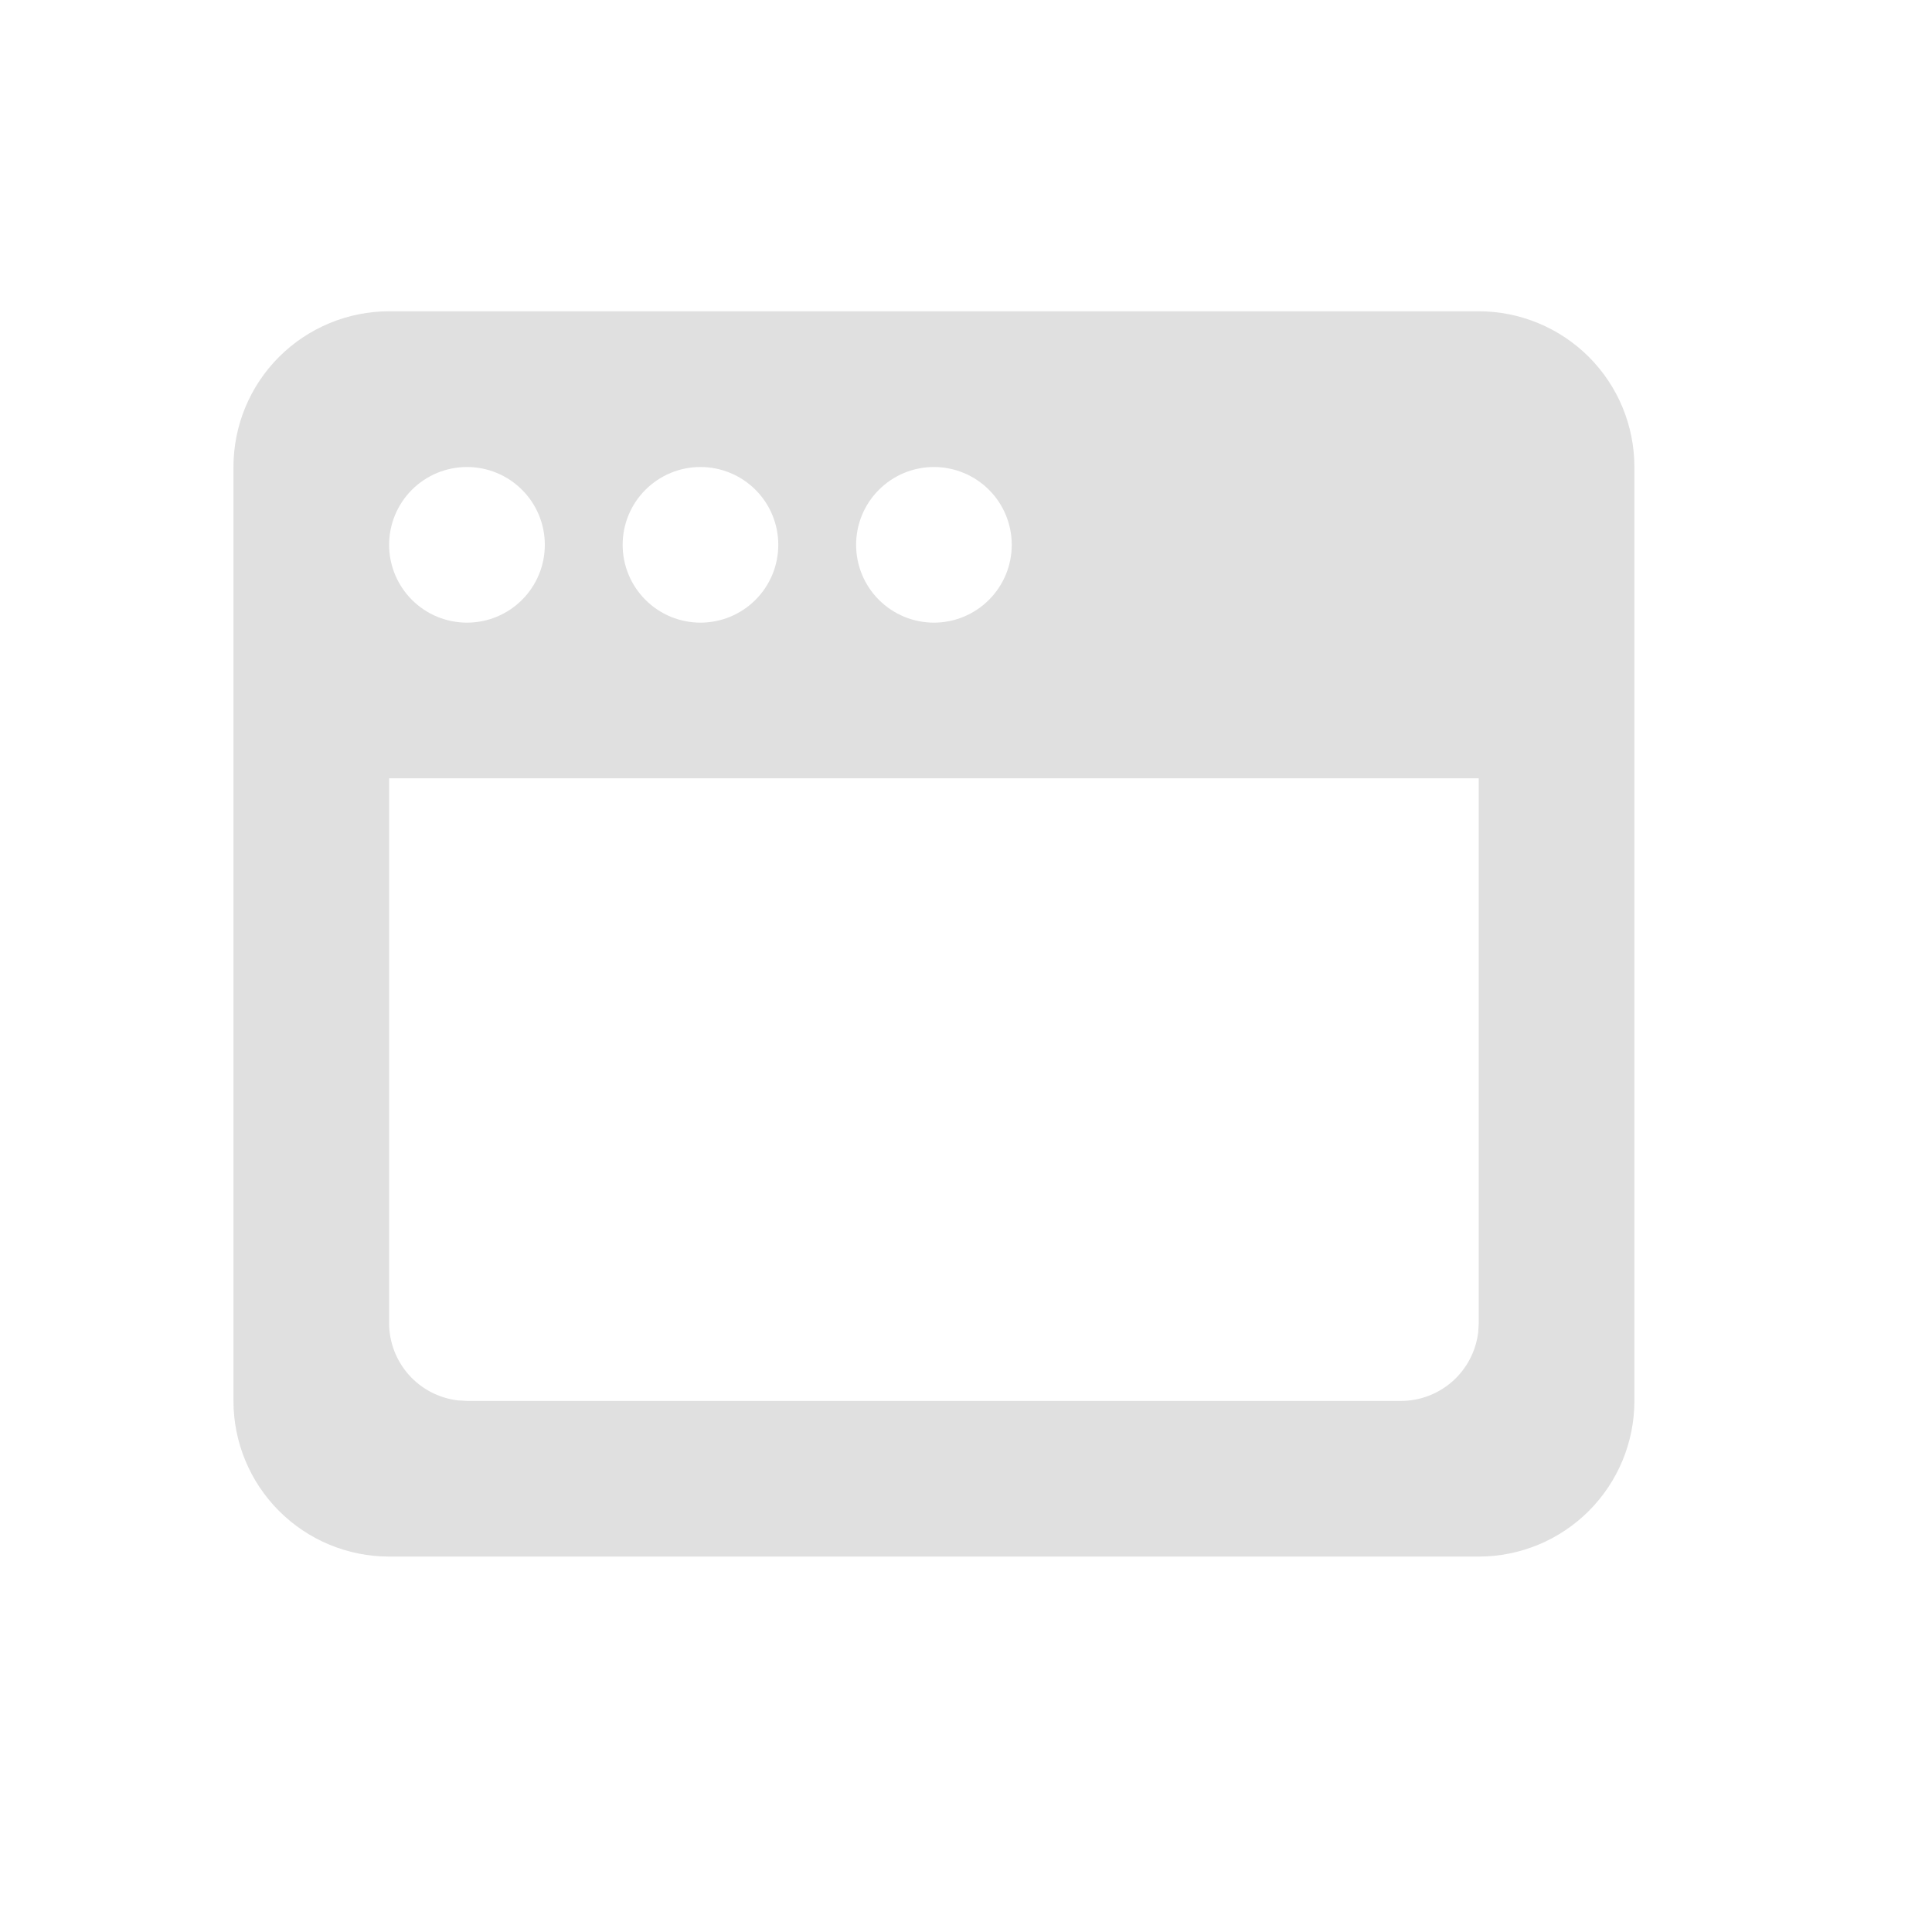 <svg width="25" height="25" viewBox="0 0 25 25" fill="none" xmlns="http://www.w3.org/2000/svg">
<path d="M19.135 4.028C19.669 4.028 20.181 4.241 20.559 4.618C20.937 4.996 21.149 5.508 21.149 6.043V18.128C21.149 18.662 20.937 19.174 20.559 19.552C20.181 19.93 19.669 20.142 19.135 20.142H5.035C4.501 20.142 3.989 19.93 3.611 19.552C3.233 19.174 3.021 18.662 3.021 18.128V6.043C3.021 5.508 3.233 4.996 3.611 4.618C3.989 4.241 4.501 4.028 5.035 4.028H19.135ZM19.135 10.071H5.035V17.121C5.035 17.367 5.126 17.605 5.29 17.79C5.454 17.974 5.68 18.092 5.925 18.121L6.043 18.128H18.128C18.374 18.128 18.612 18.037 18.797 17.873C18.981 17.709 19.099 17.483 19.128 17.238L19.135 17.121V10.071ZM6.043 6.043C5.775 6.043 5.519 6.149 5.33 6.338C5.142 6.526 5.035 6.783 5.035 7.05C5.035 7.317 5.142 7.573 5.33 7.762C5.519 7.951 5.775 8.057 6.043 8.057C6.31 8.057 6.566 7.951 6.755 7.762C6.944 7.573 7.05 7.317 7.05 7.05C7.05 6.783 6.944 6.526 6.755 6.338C6.566 6.149 6.31 6.043 6.043 6.043ZM9.064 6.043C8.797 6.043 8.541 6.149 8.352 6.338C8.163 6.526 8.057 6.783 8.057 7.05C8.057 7.317 8.163 7.573 8.352 7.762C8.541 7.951 8.797 8.057 9.064 8.057C9.331 8.057 9.587 7.951 9.776 7.762C9.965 7.573 10.071 7.317 10.071 7.05C10.071 6.783 9.965 6.526 9.776 6.338C9.587 6.149 9.331 6.043 9.064 6.043ZM12.085 6.043C11.818 6.043 11.562 6.149 11.373 6.338C11.184 6.526 11.078 6.783 11.078 7.05C11.078 7.317 11.184 7.573 11.373 7.762C11.562 7.951 11.818 8.057 12.085 8.057C12.352 8.057 12.608 7.951 12.797 7.762C12.986 7.573 13.092 7.317 13.092 7.05C13.092 6.783 12.986 6.526 12.797 6.338C12.608 6.149 12.352 6.043 12.085 6.043Z" fill="#E0E0E0"/>
</svg>
